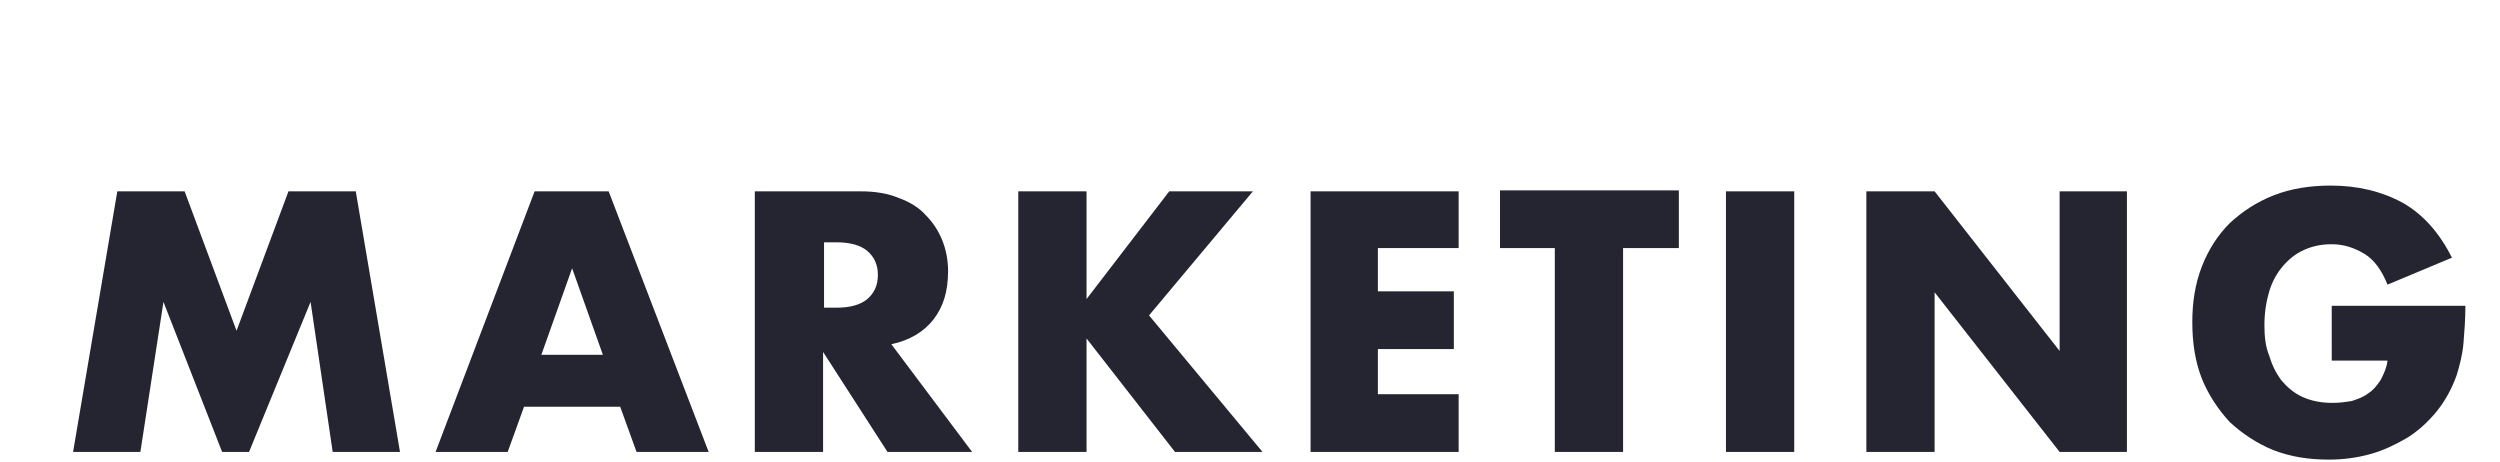 <?xml version="1.0" encoding="utf-8"?>
<!-- Generator: Adobe Illustrator 21.0.2, SVG Export Plug-In . SVG Version: 6.00 Build 0)  -->
<svg version="1.1" id="圖層_1" xmlns="http://www.w3.org/2000/svg" xmlns:xlink="http://www.w3.org/1999/xlink" x="0px" y="0px"
	 viewBox="0 0 260 48" style="enable-background:new 0 0 260 48;" xml:space="preserve">
<style type="text/css">
	.st0{enable-background:new    ;}
	.st1{fill:#242531;}
</style>
<title>Marketing</title>
<desc>Created with Sketch.</desc>
<g class="st0">
	<path class="st1" d="M7.6,47l4.6-27.1h7l5.4,14.5L30,19.9h7L41.6,47h-7l-2.3-15.6L25.9,47h-2.8L17,31.4L14.6,47H7.6z"/>
	<path class="st1" d="M64.5,42.3H54.5L52.8,47h-7.5l10.3-27.1h7.7L73.7,47h-7.5L64.5,42.3z M62.7,36.9l-3.2-9l-3.2,9H62.7z"/>
	<path class="st1" d="M101.1,47h-8.8l-6.7-10.4V47h-7.1V19.9h11c1.5,0,2.8,0.2,4,0.7c1.1,0.4,2.1,1,2.8,1.8C97,23.1,97.6,24,98,25
		c0.4,1,0.6,2.1,0.6,3.2c0,2.1-0.5,3.7-1.5,5c-1,1.3-2.5,2.2-4.4,2.6L101.1,47z M85.6,32H87c1.4,0,2.5-0.3,3.2-0.9
		c0.7-0.6,1.1-1.4,1.1-2.5s-0.4-1.9-1.1-2.5c-0.7-0.6-1.8-0.9-3.2-0.9h-1.3V32z"/>
	<path class="st1" d="M113,31.1l8.6-11.2h8.7l-10.8,12.9L131.3,47h-9.1L113,35.2V47h-7.1V19.9h7.1V31.1z"/>
	<path class="st1" d="M151.7,25.8h-8.4v4.5h7.9v6h-7.9V41h8.4v6h-15.4V19.9h15.4V25.8z"/>
	<path class="st1" d="M168.8,25.8V47h-7.1V25.8H156v-6h18.6v6H168.8z"/>
	<path class="st1" d="M186.6,19.9V47h-7.1V19.9H186.6z"/>
	<path class="st1" d="M194.1,47V19.9h7.1l13,16.6V19.9h7V47h-7l-13-16.6V47H194.1z"/>
	<path class="st1" d="M242.4,31.8h14c0,1.4-0.1,2.7-0.2,3.9s-0.4,2.3-0.7,3.3c-0.5,1.4-1.2,2.7-2.1,3.8c-0.9,1.1-1.9,2-3,2.7
		c-1.2,0.7-2.4,1.3-3.8,1.7c-1.4,0.4-2.9,0.6-4.4,0.6c-2.1,0-4-0.3-5.8-1c-1.7-0.7-3.2-1.7-4.5-2.9c-1.2-1.3-2.2-2.8-2.9-4.5
		c-0.7-1.8-1-3.7-1-5.9c0-2.1,0.3-4,1-5.8c0.7-1.8,1.7-3.3,2.9-4.5c1.3-1.2,2.8-2.2,4.6-2.9c1.8-0.7,3.8-1,5.9-1
		c2.8,0,5.3,0.6,7.5,1.8c2.1,1.2,3.8,3.1,5.1,5.7l-6.7,2.8c-0.6-1.5-1.4-2.6-2.4-3.2c-1-0.6-2.1-1-3.4-1c-1.1,0-2,0.2-2.9,0.6
		c-0.9,0.4-1.6,1-2.2,1.7c-0.6,0.7-1.1,1.6-1.4,2.6s-0.5,2.2-0.5,3.5c0,1.2,0.1,2.2,0.5,3.2c0.3,1,0.7,1.8,1.3,2.6
		c0.6,0.7,1.3,1.3,2.2,1.7c0.9,0.4,1.9,0.6,3.1,0.6c0.7,0,1.4-0.1,2-0.2c0.6-0.2,1.2-0.4,1.7-0.8c0.5-0.3,0.9-0.8,1.3-1.4
		c0.3-0.6,0.6-1.2,0.7-2h-5.8V31.8z"/>
</g>
</svg>
